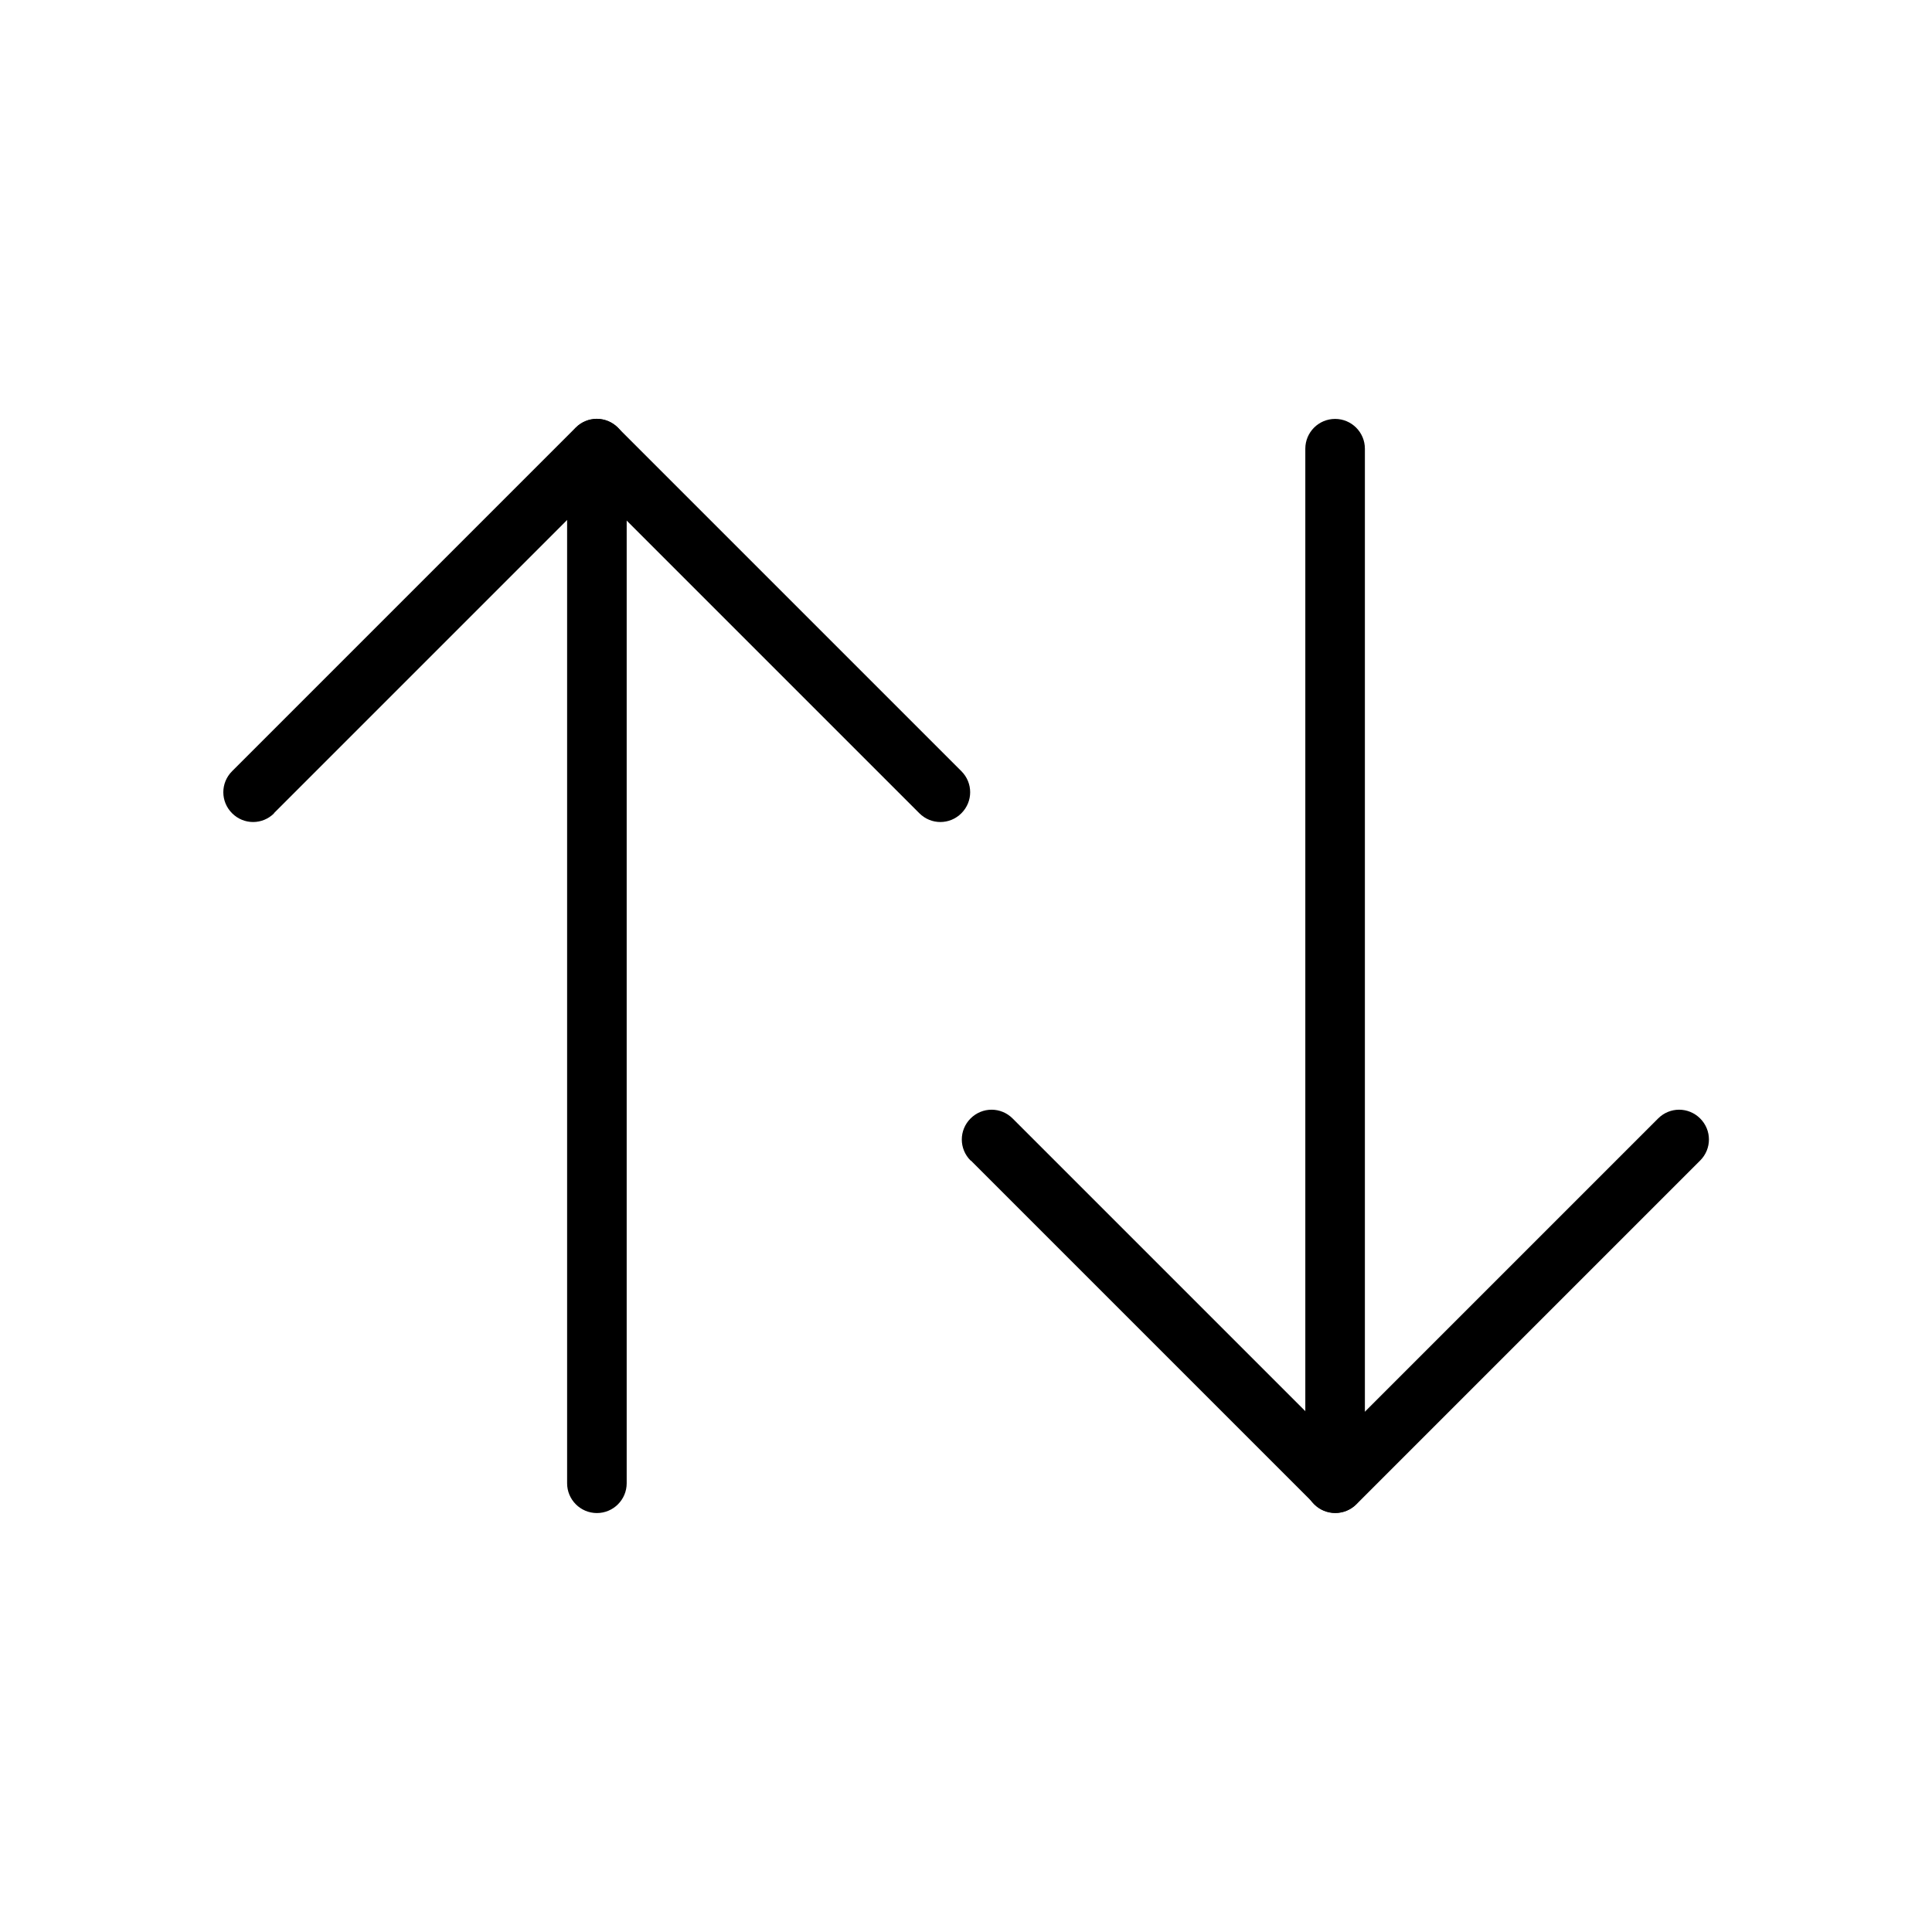 <?xml version="1.0" encoding="UTF-8"?>
<!-- Uploaded to: ICON Repo, www.svgrepo.com, Generator: ICON Repo Mixer Tools -->
<svg fill="#000000" width="800px" height="800px" version="1.1" viewBox="144 144 512 512" xmlns="http://www.w3.org/2000/svg">
 <g>
  <path d="m294.29 262.92c0-4.356 3.543-7.894 7.894-7.894 4.356 0 7.894 3.543 7.894 7.894v274.16c0 4.356-3.543 7.894-7.894 7.894-4.356 0-7.894-3.543-7.894-7.894z"/>
  <path d="m216.65 359.52c-3.098 3.098-8.043 3.098-11.145 0-3.098-3.098-3.098-8.043 0-11.145l91.066-91.066c3.098-3.098 8.043-3.098 11.145 0l91.066 91.066c3.098 3.098 3.098 8.043 0 11.145-3.098 3.098-8.043 3.098-11.145 0l-85.531-85.531-85.531 85.531z"/>
  <path d="m505.71 537.07c0 4.356-3.543 7.894-7.894 7.894-4.356 0-7.894-3.543-7.894-7.894v-274.16c0-4.356 3.543-7.894 7.894-7.894 4.356 0 7.894 3.543 7.894 7.894z"/>
  <path d="m401.21 451.55c-3.098-3.098-3.098-8.043 0-11.145 3.098-3.098 8.043-3.098 11.145 0l85.531 85.531 85.531-85.531c3.098-3.098 8.043-3.098 11.145 0 3.098 3.098 3.098 8.043 0 11.145l-91.066 91.066c-3.098 3.098-8.043 3.098-11.145 0l-91.066-91.066z"/>
 </g>
</svg>